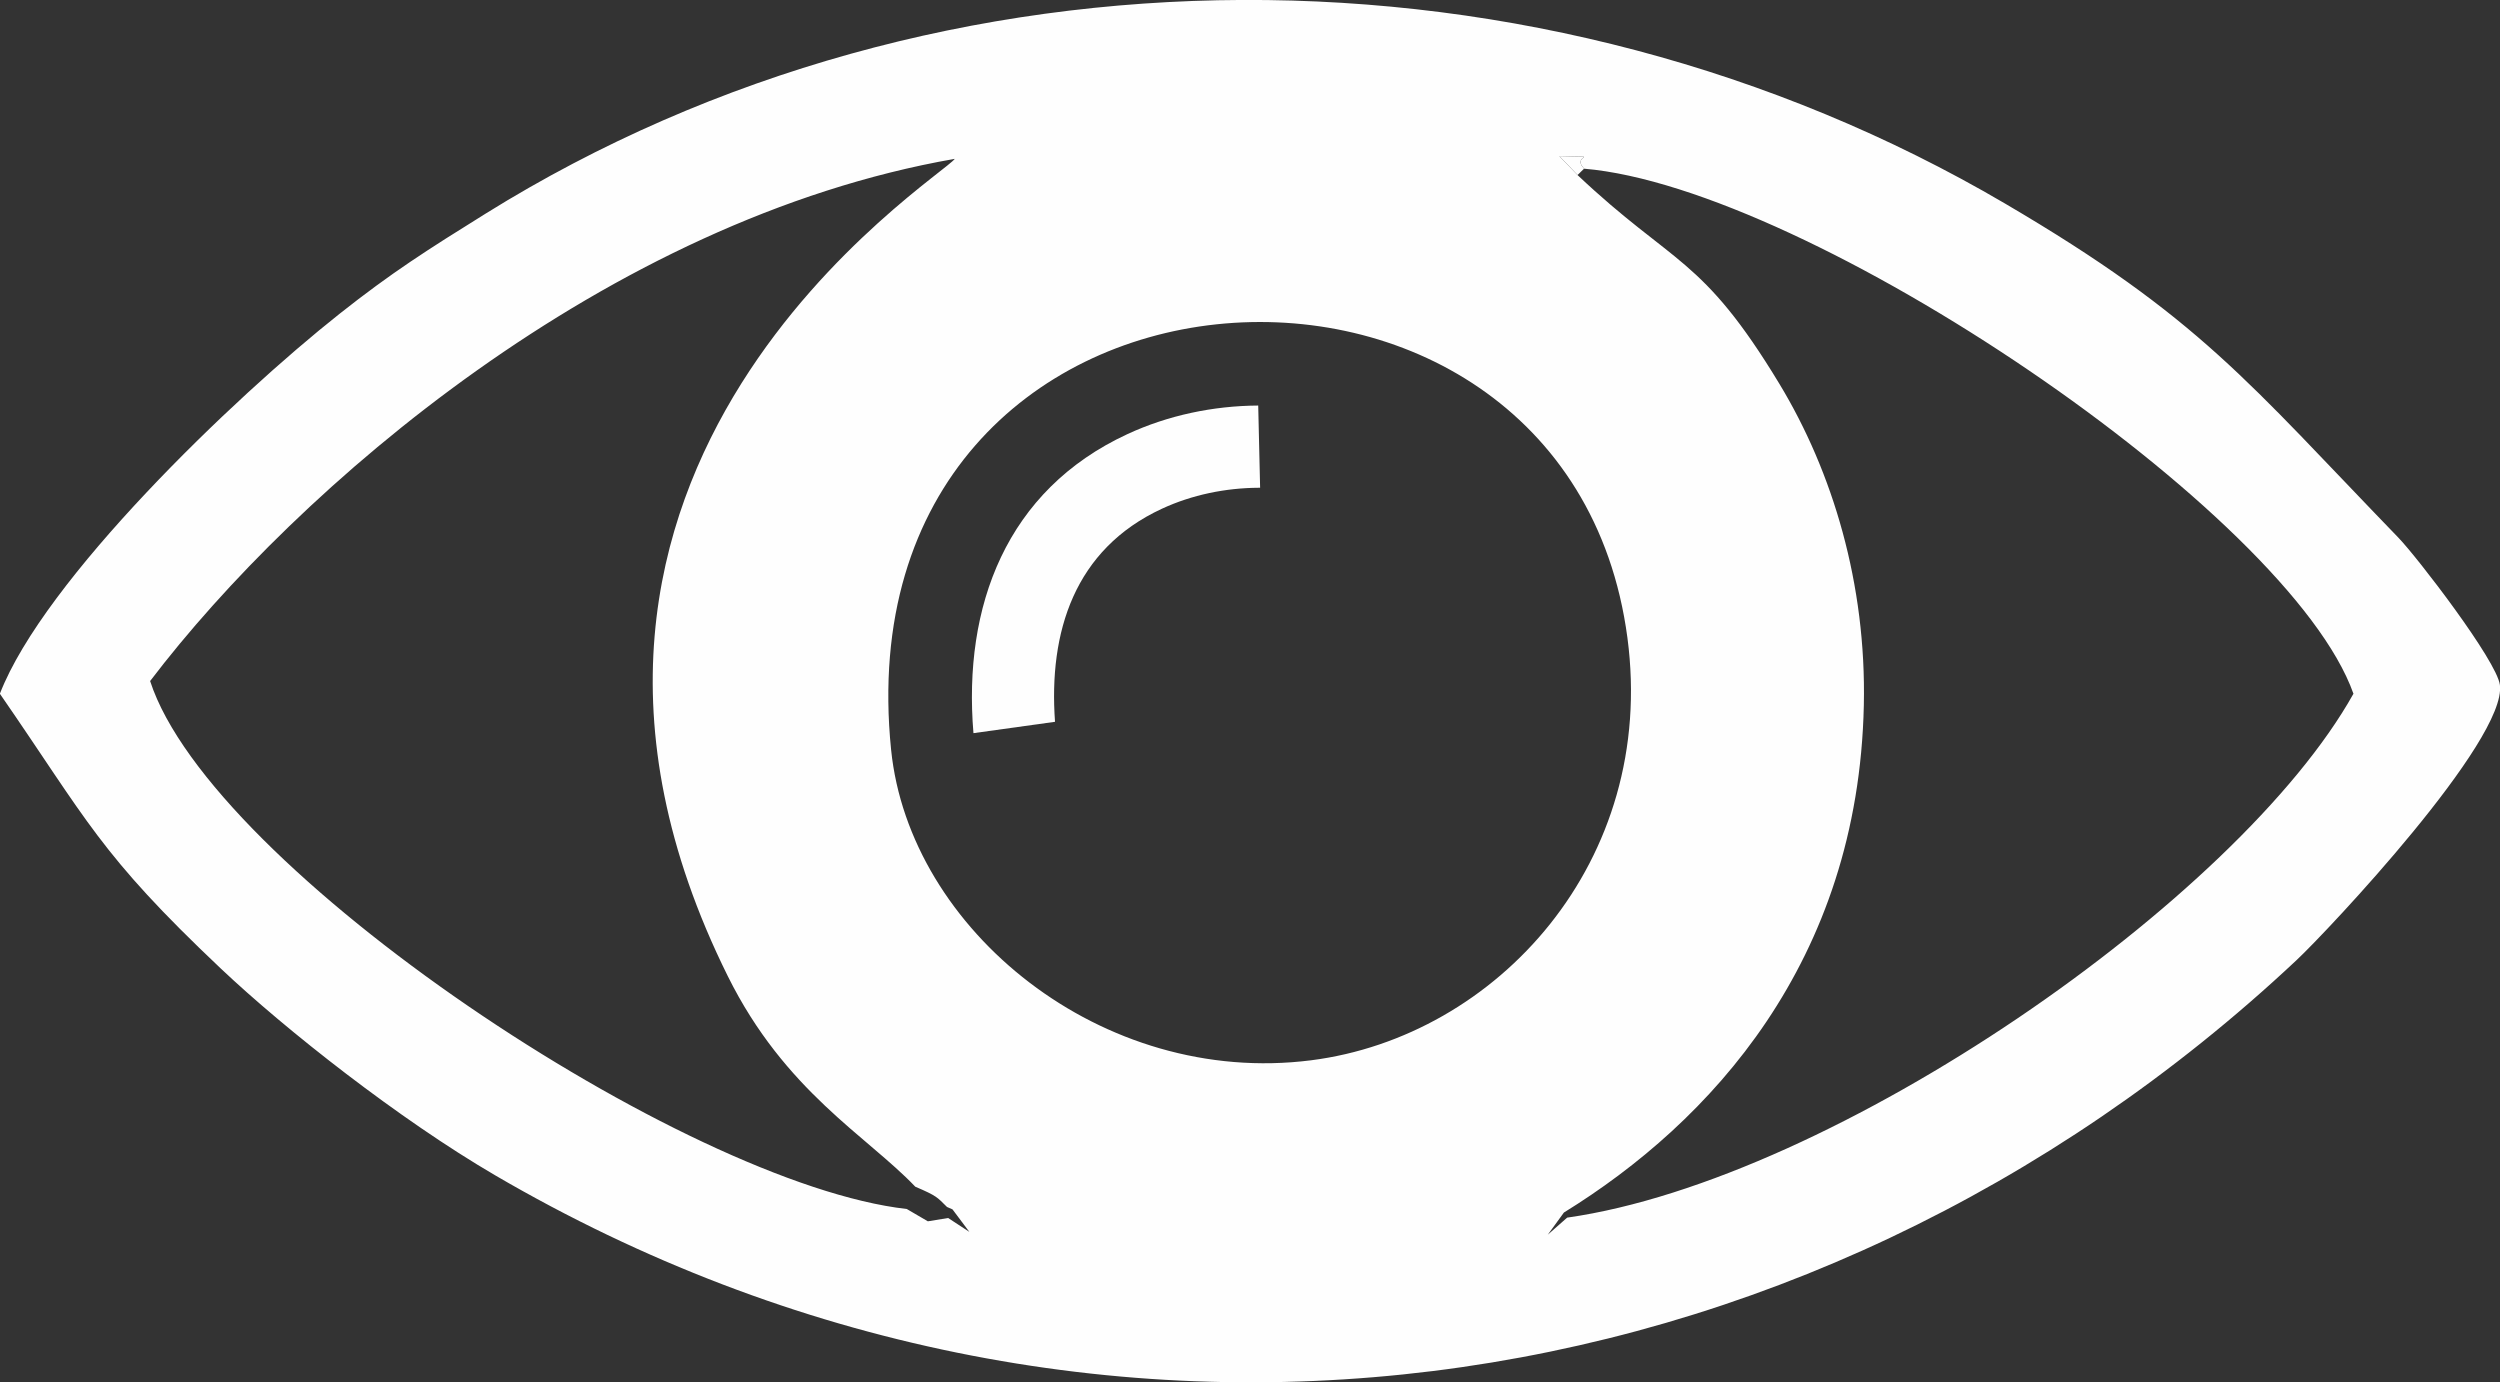 <?xml version="1.0" encoding="UTF-8"?>
<!DOCTYPE svg PUBLIC "-//W3C//DTD SVG 1.1//EN" "http://www.w3.org/Graphics/SVG/1.1/DTD/svg11.dtd">
<!-- Creator: CorelDRAW 2018 (64-Bit) -->
<svg xmlns="http://www.w3.org/2000/svg" xml:space="preserve" width="3.1in" height="1.714in" version="1.1" style="shape-rendering:geometricPrecision; text-rendering:geometricPrecision; image-rendering:optimizeQuality; fill-rule:evenodd; clip-rule:evenodd"
viewBox="0 0 3100 1714"
 xmlns:xlink="http://www.w3.org/1999/xlink">
 <rect x="0" y="0" width="3100" height="1714" fill="#333333" stroke="none"/>
 <defs>
  <style type="text/css">
   <![CDATA[
    .fil0 {fill:#FEFEFE}
   ]]>
  </style>
 </defs>
 <g id="Layer_x0020_1">
  <g id="_2170707826016">
   <path class="fil0" d="M1104.96 929.67c-66.09,-652.94 837.65,-707.49 913.05,-138.77 36.76,277.3 -161.81,494.45 -392.26,523.86 -259.31,33.09 -498.17,-161.65 -520.78,-385.09zm859.29 -720.5c278.79,23.48 874.44,426.71 954.03,651.06 -142.22,254.48 -643.62,602.44 -975,649.63l-24.06 21.18 20.03 -27.5c181.33,-111.87 365.04,-310.51 371.9,-629.12 3.23,-150.25 -38.56,-289.08 -104.54,-398.2 -96.55,-159.64 -131.17,-146.56 -250.48,-259.15l-22.52 -23.5c57.13,1.71 13.38,-3 30.65,15.61zm-829.3 1262.33c27.15,11.64 26.85,12.87 39.34,25.14l6.81 3 20.91 27.91 -26.3 -17.23 -25.17 4.11 -26.16 -15.28c-274.82,-31.02 -862.76,-421.84 -938.23,-654.65 182.3,-239.43 566.24,-572.21 997.78,-647.52 -16.94,24.1 -595.22,381.23 -281.41,1013.55 70.86,142.78 172.63,198.21 232.44,260.98zm-1135.1 -611.27c108.72,157.39 123.31,198.3 273.7,340.52 80.81,76.41 221.66,187.29 340.57,256.71 733.98,428.47 1621.42,307.55 2233.51,-266.81 39.69,-37.24 261.2,-272.96 252.24,-341.32 -3.98,-30.35 -102.72,-158.67 -125.8,-182.54 -186.93,-193.28 -246.1,-272.57 -487.98,-414.48 -575.19,-337.48 -1317.83,-339.67 -1883.8,12.5 -72.18,44.91 -116.49,73.04 -181.27,124.32 -132.02,104.53 -366.46,329.82 -421.17,471.1z"/>
   <path class="fil0" d="M1956.12 217.06l8.13 -7.9c-17.27,-18.6 26.48,-13.89 -30.65,-15.61l22.52 23.5z"/>
   <path class="fil0" d="M1308.22 895.03c-8.06,-111.39 24.06,-213.93 132.59,-264.21 37.31,-17.29 78.91,-25.77 119.96,-26 0.59,-0 1.19,-0 1.78,-0l-2.36 -101.94c-55.66,0.32 -111.66,12.02 -162.23,35.45 -150.31,69.65 -204,213.53 -190.88,370.79l101.14 -14.08z"/>
  </g>
 </g>
</svg>

